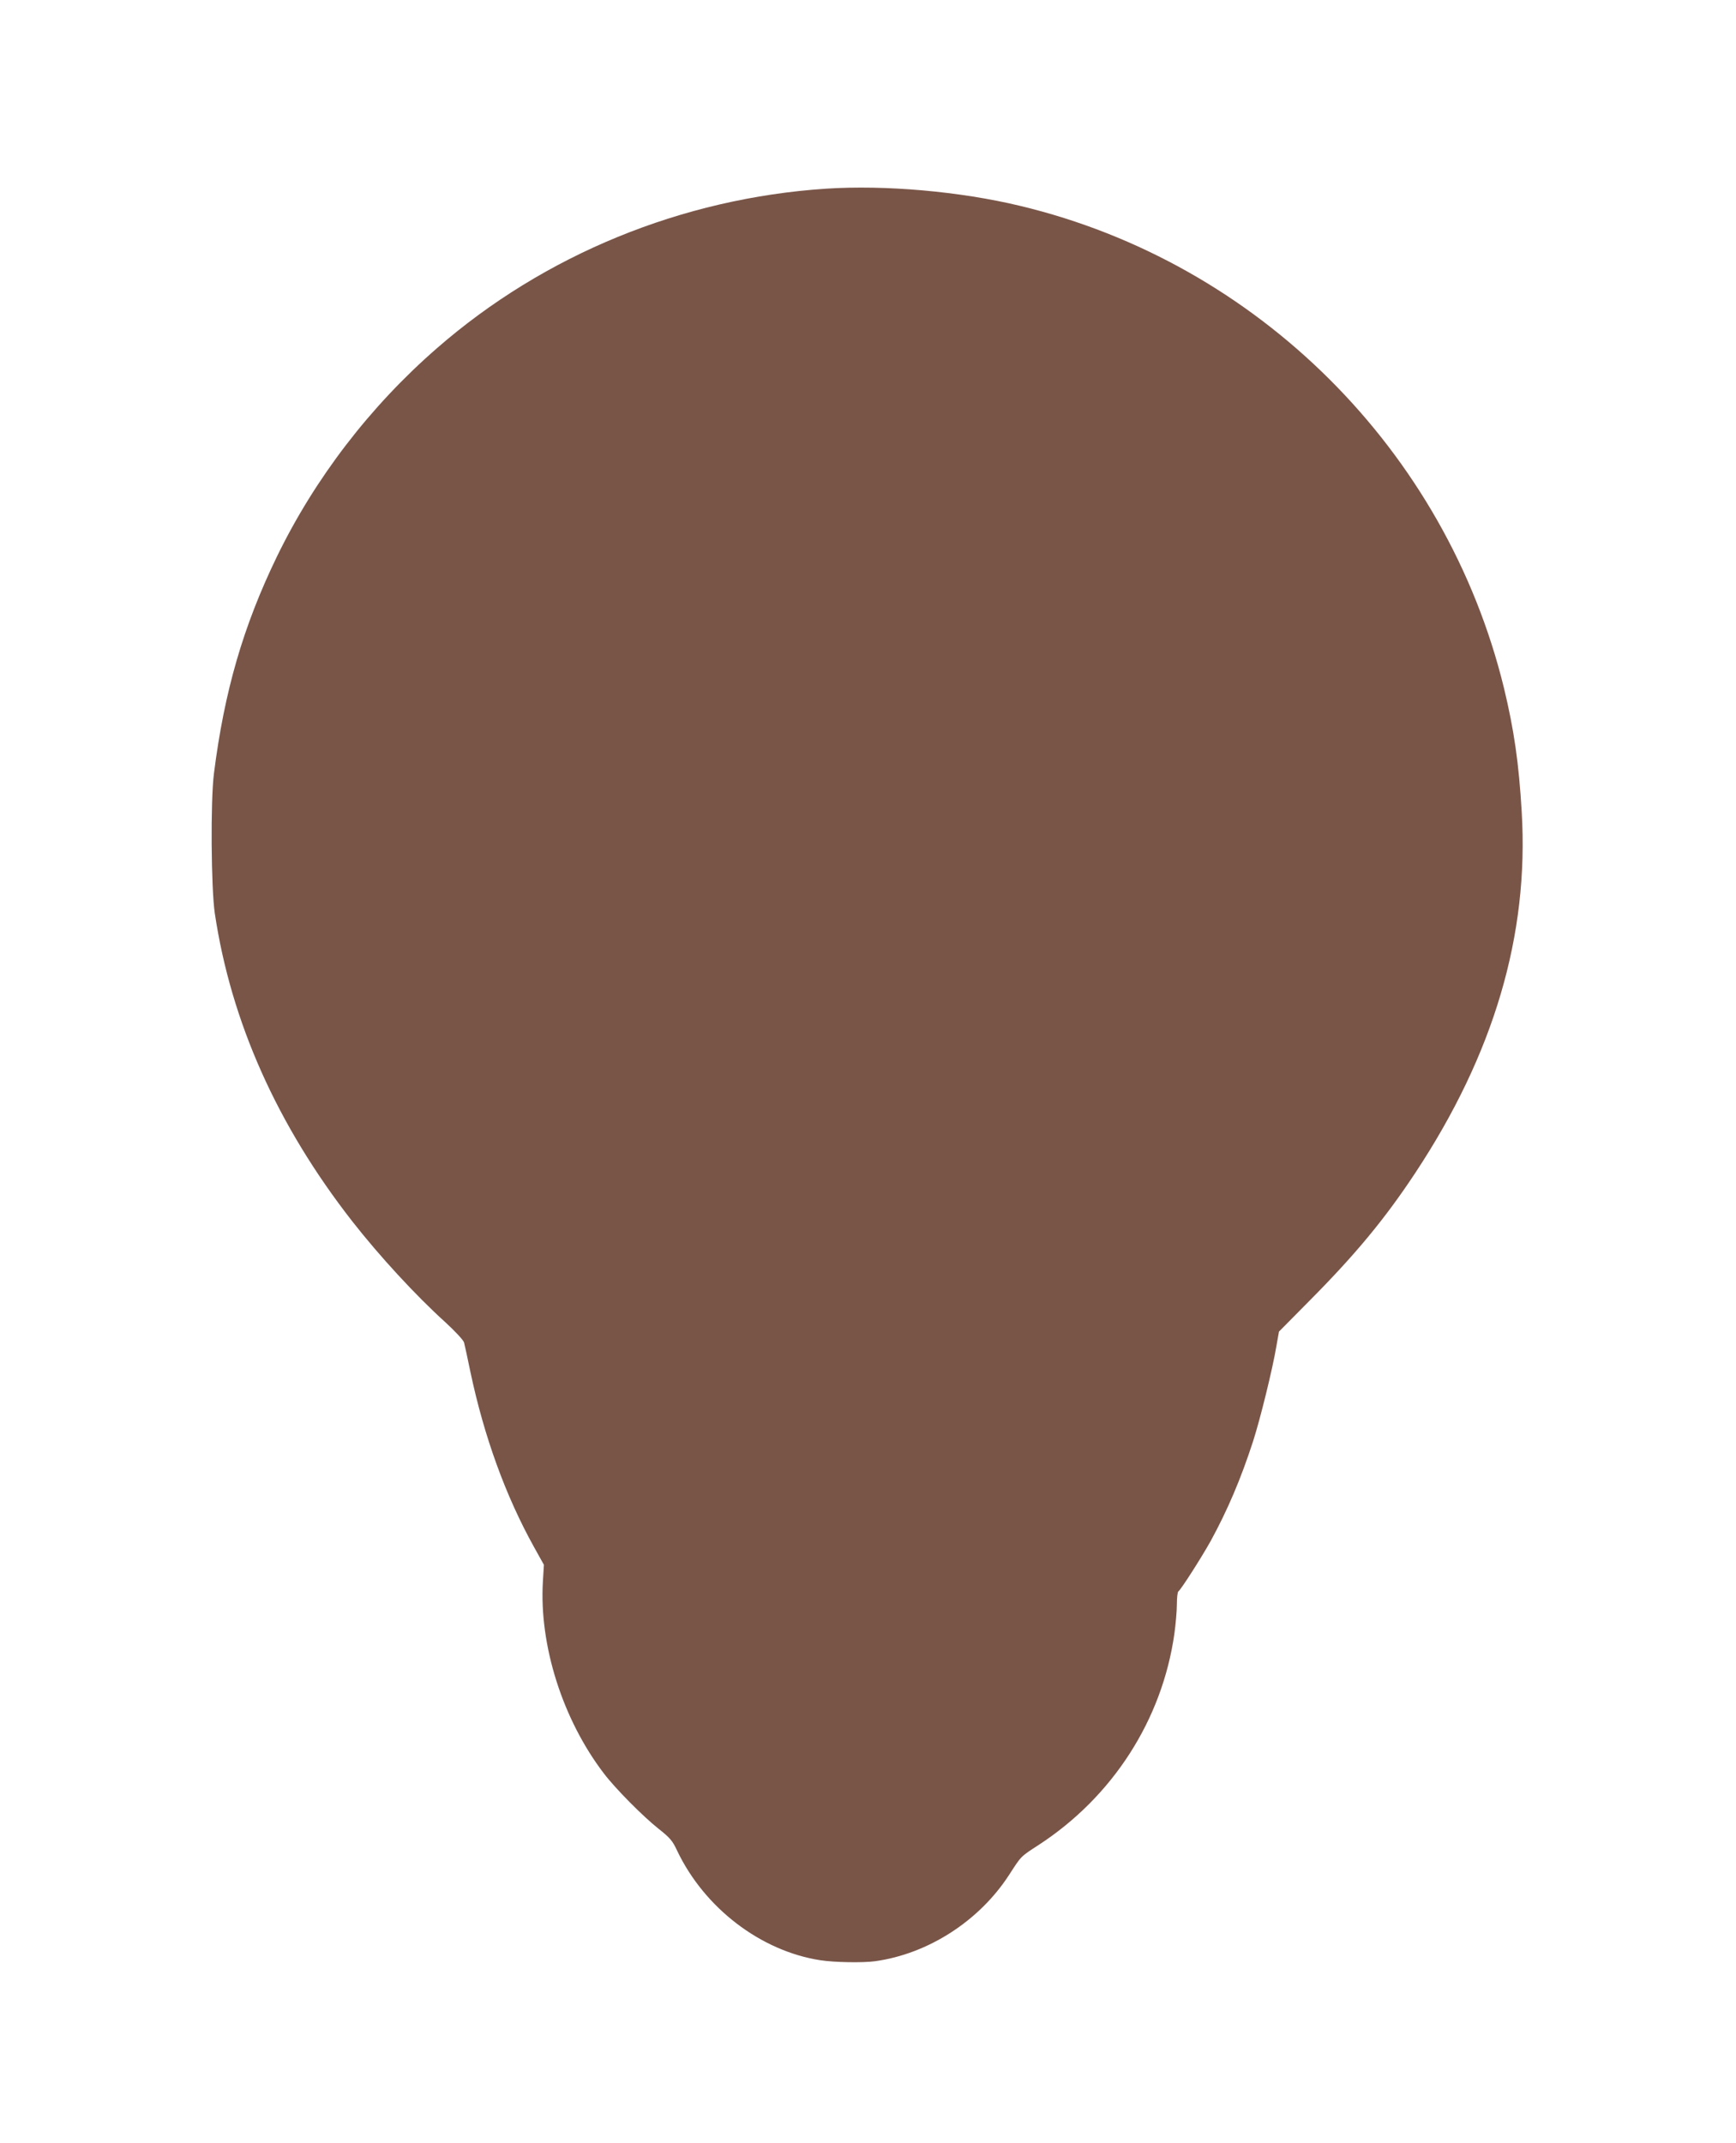 <?xml version="1.0" standalone="no"?>
<!DOCTYPE svg PUBLIC "-//W3C//DTD SVG 20010904//EN"
 "http://www.w3.org/TR/2001/REC-SVG-20010904/DTD/svg10.dtd">
<svg version="1.0" xmlns="http://www.w3.org/2000/svg"
 width="1037pt" height="1280pt" viewBox="0 0 1037 1280"
 preserveAspectRatio="xMidYMid meet">
<g transform="translate(0,1280) scale(0.1,-0.1)"
fill="#795548" stroke="none">
<path d="M4935 11673 c-861 -57 -1684 -394 -2325 -953 -400 -348 -729 -778
-956 -1245 -201 -415 -314 -804 -376 -1295 -21 -165 -17 -683 5 -835 97 -649
373 -1266 821 -1840 162 -207 377 -441 556 -603 59 -54 108 -107 112 -121 4
-15 21 -93 38 -176 82 -387 210 -740 380 -1046 l59 -106 -6 -99 c-23 -382 118
-825 364 -1147 69 -91 235 -258 326 -330 68 -54 84 -71 112 -132 163 -342 499
-599 855 -654 83 -13 253 -16 327 -6 318 44 623 241 801 516 74 114 66 107
177 179 442 288 737 747 810 1260 8 58 15 137 15 177 0 39 4 74 9 77 15 10
136 199 193 301 100 183 180 370 253 595 43 133 117 434 139 566 l16 90 183
185 c273 275 448 486 630 761 471 712 681 1423 637 2158 -17 292 -46 491 -106
740 -346 1419 -1471 2540 -2889 2880 -361 87 -807 126 -1160 103z"/>
</g>
</svg>
